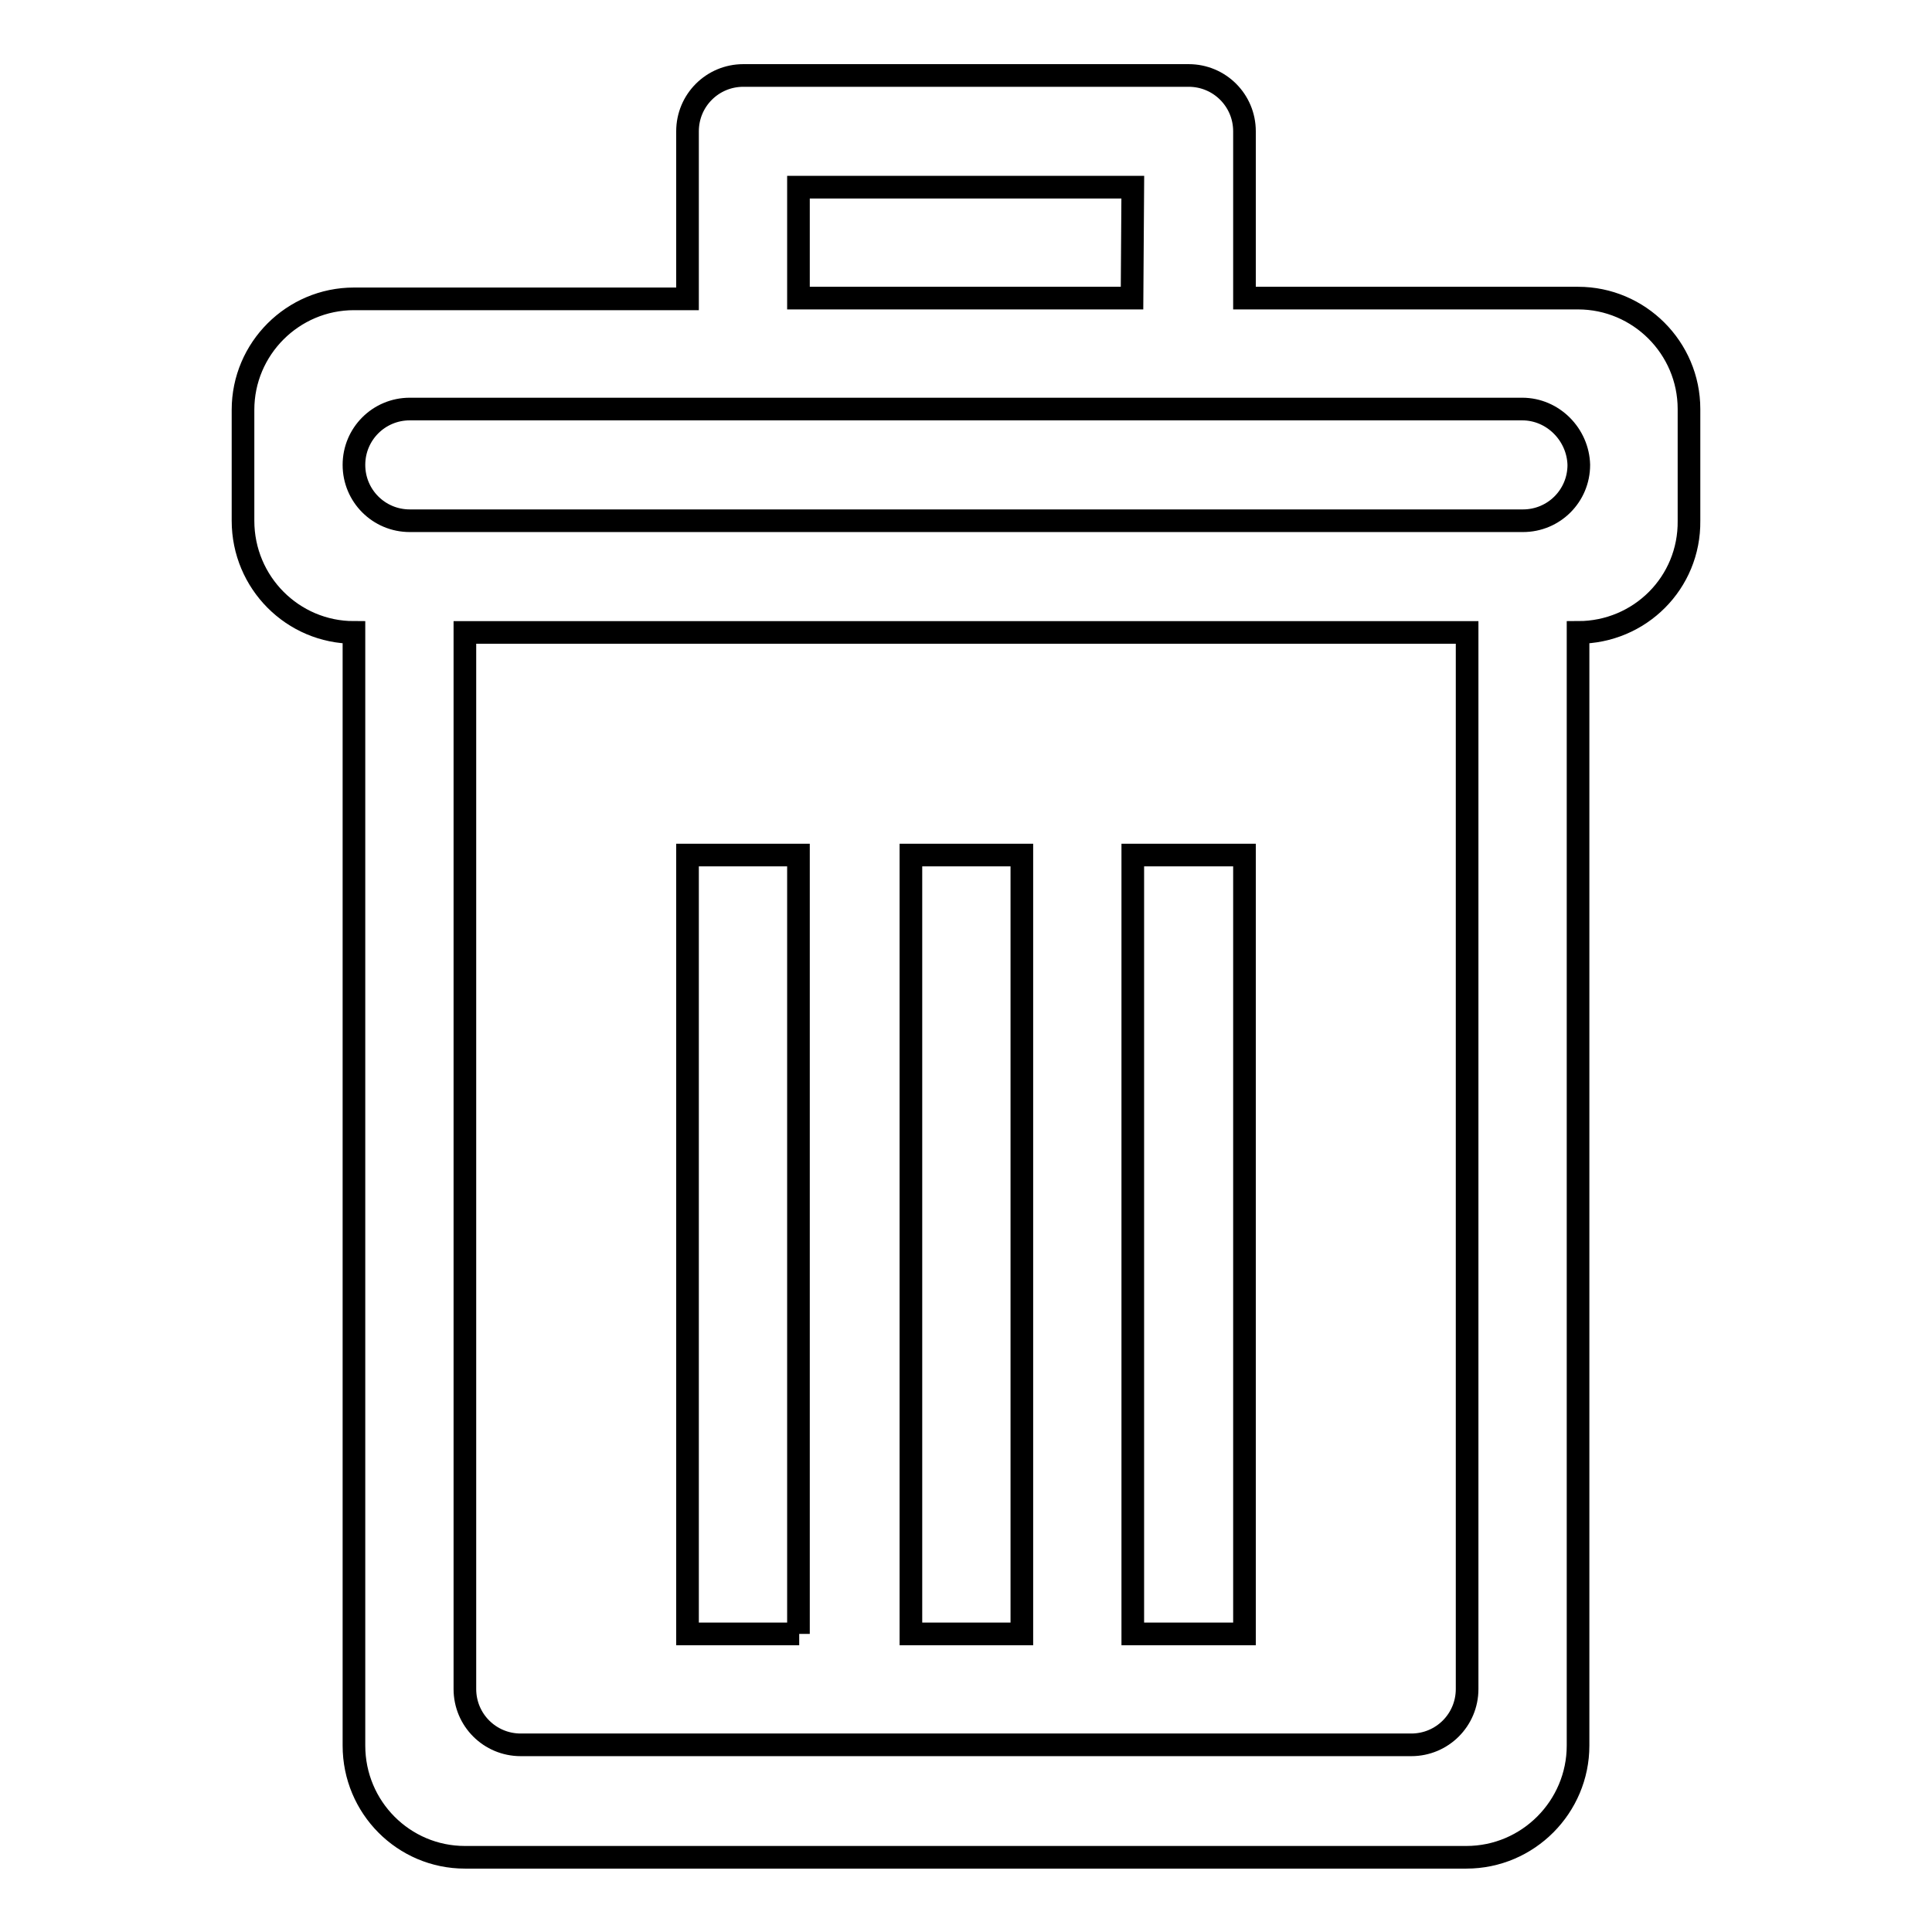 <?xml version="1.0" encoding="utf-8"?>
<!-- Svg Vector Icons : http://www.onlinewebfonts.com/icon -->
<!DOCTYPE svg PUBLIC "-//W3C//DTD SVG 1.1//EN" "http://www.w3.org/Graphics/SVG/1.1/DTD/svg11.dtd">
<svg version="1.1" xmlns="http://www.w3.org/2000/svg" xmlns:xlink="http://www.w3.org/1999/xlink" x="0px" y="0px" viewBox="0 0 256 256" enable-background="new 0 0 256 256" xml:space="preserve">
<g><g><path stroke-width="3" fill-opacity="0" stroke="#000000"  d="M209.1,83.8v147.5c0,8.1-6.6,14.8-14.8,14.8H61.6c-8.1,0-14.7-6.6-14.7-14.8V83.8c-8.1,0-14.7-6.6-14.7-14.8V54.3c0-8.1,6.6-14.7,14.7-14.7h44.2V17.4c0-4.1,3.3-7.4,7.4-7.4h59c4.1,0,7.4,3.3,7.4,7.4v22.1h44.2c8.1,0,14.7,6.6,14.7,14.7V69C223.9,77.2,217.3,83.8,209.1,83.8L209.1,83.8L209.1,83.8z M61.6,91.1v132.7c0,4.1,3.3,7.4,7.4,7.4h118c4.1,0,7.4-3.3,7.4-7.4V83.8H61.6V91.1L61.6,91.1z M150.1,24.8h-44.3v14.7h44.2L150.1,24.8L150.1,24.8z M201.7,54.2H54.3c-4.1,0-7.4,3.3-7.4,7.4s3.3,7.4,7.4,7.4h147.5c4.1,0,7.4-3.3,7.4-7.4C209.1,57.6,205.8,54.2,201.7,54.2L201.7,54.2z M105.9,216.5H91.1V113.3h14.7V216.5L105.9,216.5z M135.4,216.5h-14.7V113.3h14.7V216.5z M164.9,216.5h-14.8V113.3h14.8V216.5z"/></g></g>
</svg>